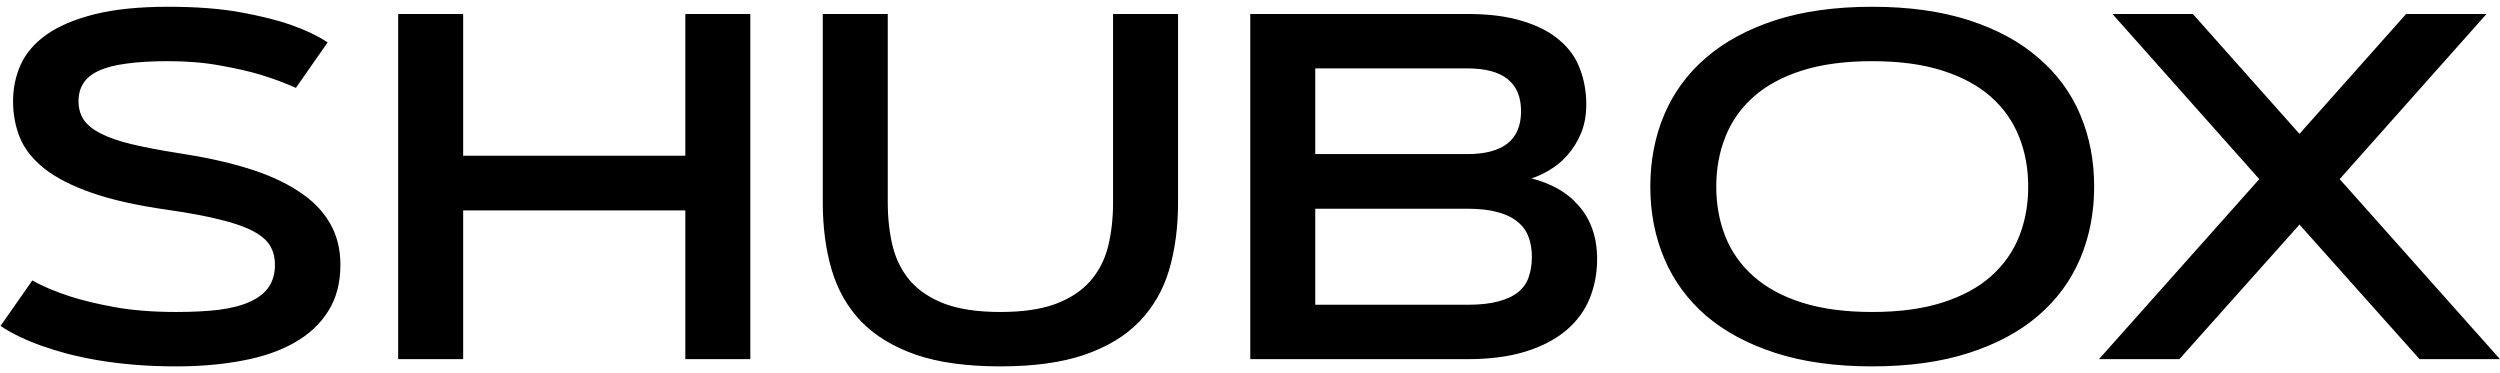 <?xml version="1.0" encoding="UTF-8"?> <svg xmlns="http://www.w3.org/2000/svg" width="355" height="53" viewBox="0 0 355 53" fill="none"> <path d="M42.015 12.479C40.511 11.796 38.825 11.169 36.956 10.6C35.361 10.121 33.458 9.688 31.248 9.301C29.038 8.891 26.588 8.686 23.899 8.686C21.575 8.686 19.604 8.799 17.986 9.027C16.369 9.232 15.047 9.574 14.021 10.053C13.019 10.508 12.29 11.101 11.834 11.83C11.378 12.537 11.15 13.391 11.15 14.394C11.15 15.396 11.401 16.273 11.902 17.025C12.404 17.755 13.213 18.404 14.329 18.974C15.446 19.543 16.904 20.045 18.704 20.477C20.504 20.91 22.715 21.332 25.335 21.742C28.958 22.289 32.194 22.995 35.042 23.861C37.89 24.727 40.294 25.798 42.254 27.074C44.236 28.328 45.74 29.82 46.766 31.552C47.814 33.283 48.338 35.3 48.338 37.602C48.338 40.176 47.757 42.375 46.595 44.198C45.455 46.021 43.849 47.514 41.775 48.676C39.725 49.838 37.275 50.681 34.427 51.205C31.578 51.752 28.457 52.025 25.061 52.025C22.897 52.025 20.88 51.946 19.012 51.786C17.143 51.627 15.412 51.41 13.816 51.137C12.244 50.863 10.809 50.556 9.51 50.214C8.234 49.872 7.083 49.519 6.058 49.154C3.665 48.311 1.671 47.354 0.076 46.283L4.588 39.823C6.092 40.666 7.869 41.418 9.92 42.079C11.675 42.649 13.805 43.161 16.311 43.617C18.841 44.073 21.758 44.301 25.061 44.301C27.34 44.301 29.345 44.198 31.077 43.993C32.832 43.765 34.29 43.389 35.452 42.865C36.637 42.341 37.526 41.658 38.118 40.815C38.733 39.949 39.041 38.878 39.041 37.602C39.041 36.576 38.813 35.676 38.357 34.901C37.902 34.127 37.093 33.432 35.931 32.816C34.769 32.201 33.196 31.654 31.214 31.176C29.231 30.674 26.713 30.207 23.66 29.774C19.376 29.159 15.833 28.362 13.03 27.382C10.227 26.402 7.994 25.263 6.331 23.964C4.668 22.642 3.506 21.184 2.845 19.589C2.184 17.971 1.854 16.239 1.854 14.394C1.854 12.525 2.218 10.782 2.947 9.164C3.699 7.523 4.93 6.099 6.639 4.892C8.37 3.684 10.638 2.727 13.44 2.021C16.266 1.314 19.752 0.961 23.899 0.961C27.887 0.961 31.305 1.223 34.153 1.747C37.024 2.271 39.371 2.852 41.194 3.49C43.336 4.242 45.114 5.085 46.526 6.02L42.015 12.479ZM97.317 1.986H106.546V51H97.317V29.877H65.769V51H56.541V1.986H65.769V22.118H97.317V1.986ZM142.059 52.025C137.296 52.025 133.309 51.478 130.096 50.385C126.883 49.268 124.285 47.696 122.303 45.668C120.343 43.617 118.942 41.168 118.099 38.319C117.256 35.448 116.834 32.258 116.834 28.749V1.986H126.062V28.749C126.062 31.028 126.302 33.124 126.78 35.038C127.259 36.929 128.102 38.57 129.31 39.96C130.54 41.327 132.181 42.398 134.231 43.173C136.305 43.925 138.914 44.301 142.059 44.301C145.203 44.301 147.801 43.925 149.852 43.173C151.925 42.398 153.566 41.327 154.773 39.96C156.004 38.57 156.858 36.929 157.337 35.038C157.815 33.124 158.055 31.028 158.055 28.749V1.986H167.283V28.749C167.283 32.258 166.862 35.448 166.019 38.319C165.175 41.168 163.763 43.617 161.78 45.668C159.821 47.696 157.223 49.268 153.987 50.385C150.774 51.478 146.798 52.025 142.059 52.025ZM177.537 51V1.986H208.367C211.489 1.986 214.121 2.328 216.263 3.012C218.427 3.673 220.171 4.584 221.492 5.746C222.837 6.885 223.794 8.241 224.363 9.813C224.956 11.363 225.252 13.026 225.252 14.804C225.252 16.353 225.001 17.732 224.5 18.939C223.999 20.124 223.361 21.15 222.586 22.016C221.834 22.881 220.991 23.588 220.057 24.135C219.145 24.682 218.279 25.08 217.459 25.331C218.826 25.673 220.079 26.163 221.219 26.801C222.358 27.439 223.338 28.236 224.158 29.193C225.001 30.128 225.651 31.233 226.106 32.509C226.562 33.785 226.79 35.22 226.79 36.815C226.79 38.798 226.437 40.655 225.73 42.387C225.024 44.118 223.919 45.622 222.415 46.898C220.911 48.175 218.997 49.177 216.673 49.906C214.349 50.635 211.58 51 208.367 51H177.537ZM208.367 43.275C210.145 43.275 211.614 43.116 212.776 42.797C213.961 42.478 214.907 42.033 215.613 41.464C216.32 40.871 216.81 40.154 217.083 39.31C217.379 38.467 217.527 37.522 217.527 36.474C217.527 35.425 217.368 34.48 217.049 33.637C216.73 32.771 216.206 32.053 215.477 31.483C214.77 30.891 213.825 30.435 212.64 30.116C211.478 29.797 210.053 29.638 208.367 29.638H186.766V43.275H208.367ZM208.367 21.879C213.449 21.879 215.989 19.851 215.989 15.795C215.989 11.739 213.449 9.711 208.367 9.711H186.766V21.879H208.367ZM265.857 52.025C260.617 52.025 256.025 51.387 252.083 50.111C248.164 48.835 244.882 47.069 242.239 44.813C239.619 42.535 237.648 39.835 236.326 36.713C235.005 33.591 234.344 30.185 234.344 26.493C234.344 22.802 235.005 19.395 236.326 16.273C237.648 13.152 239.619 10.463 242.239 8.207C244.882 5.928 248.164 4.151 252.083 2.875C256.025 1.599 260.617 0.961 265.857 0.961C271.076 0.961 275.656 1.599 279.598 2.875C283.54 4.151 286.821 5.928 289.441 8.207C292.085 10.463 294.067 13.152 295.389 16.273C296.71 19.395 297.371 22.802 297.371 26.493C297.371 30.185 296.71 33.591 295.389 36.713C294.067 39.835 292.085 42.535 289.441 44.813C286.821 47.069 283.54 48.835 279.598 50.111C275.656 51.387 271.076 52.025 265.857 52.025ZM265.857 44.301C269.708 44.301 273.024 43.856 275.804 42.968C278.606 42.079 280.908 40.837 282.708 39.242C284.508 37.647 285.841 35.767 286.707 33.602C287.573 31.438 288.006 29.068 288.006 26.493C288.006 23.941 287.573 21.583 286.707 19.418C285.841 17.23 284.508 15.339 282.708 13.744C280.908 12.149 278.606 10.907 275.804 10.019C273.024 9.13 269.708 8.686 265.857 8.686C262.007 8.686 258.68 9.13 255.877 10.019C253.097 10.907 250.807 12.149 249.007 13.744C247.207 15.339 245.874 17.23 245.008 19.418C244.142 21.583 243.709 23.941 243.709 26.493C243.709 29.068 244.142 31.438 245.008 33.602C245.874 35.767 247.207 37.647 249.007 39.242C250.807 40.837 253.097 42.079 255.877 42.968C258.68 43.856 262.007 44.301 265.857 44.301ZM326.526 31.894L309.471 51H298.055L320.818 25.434L299.969 1.986H311.385L326.526 19.008L341.668 1.986H353.084L332.234 25.434L354.998 51H343.582L326.526 31.894Z" fill="black"></path> </svg> 
